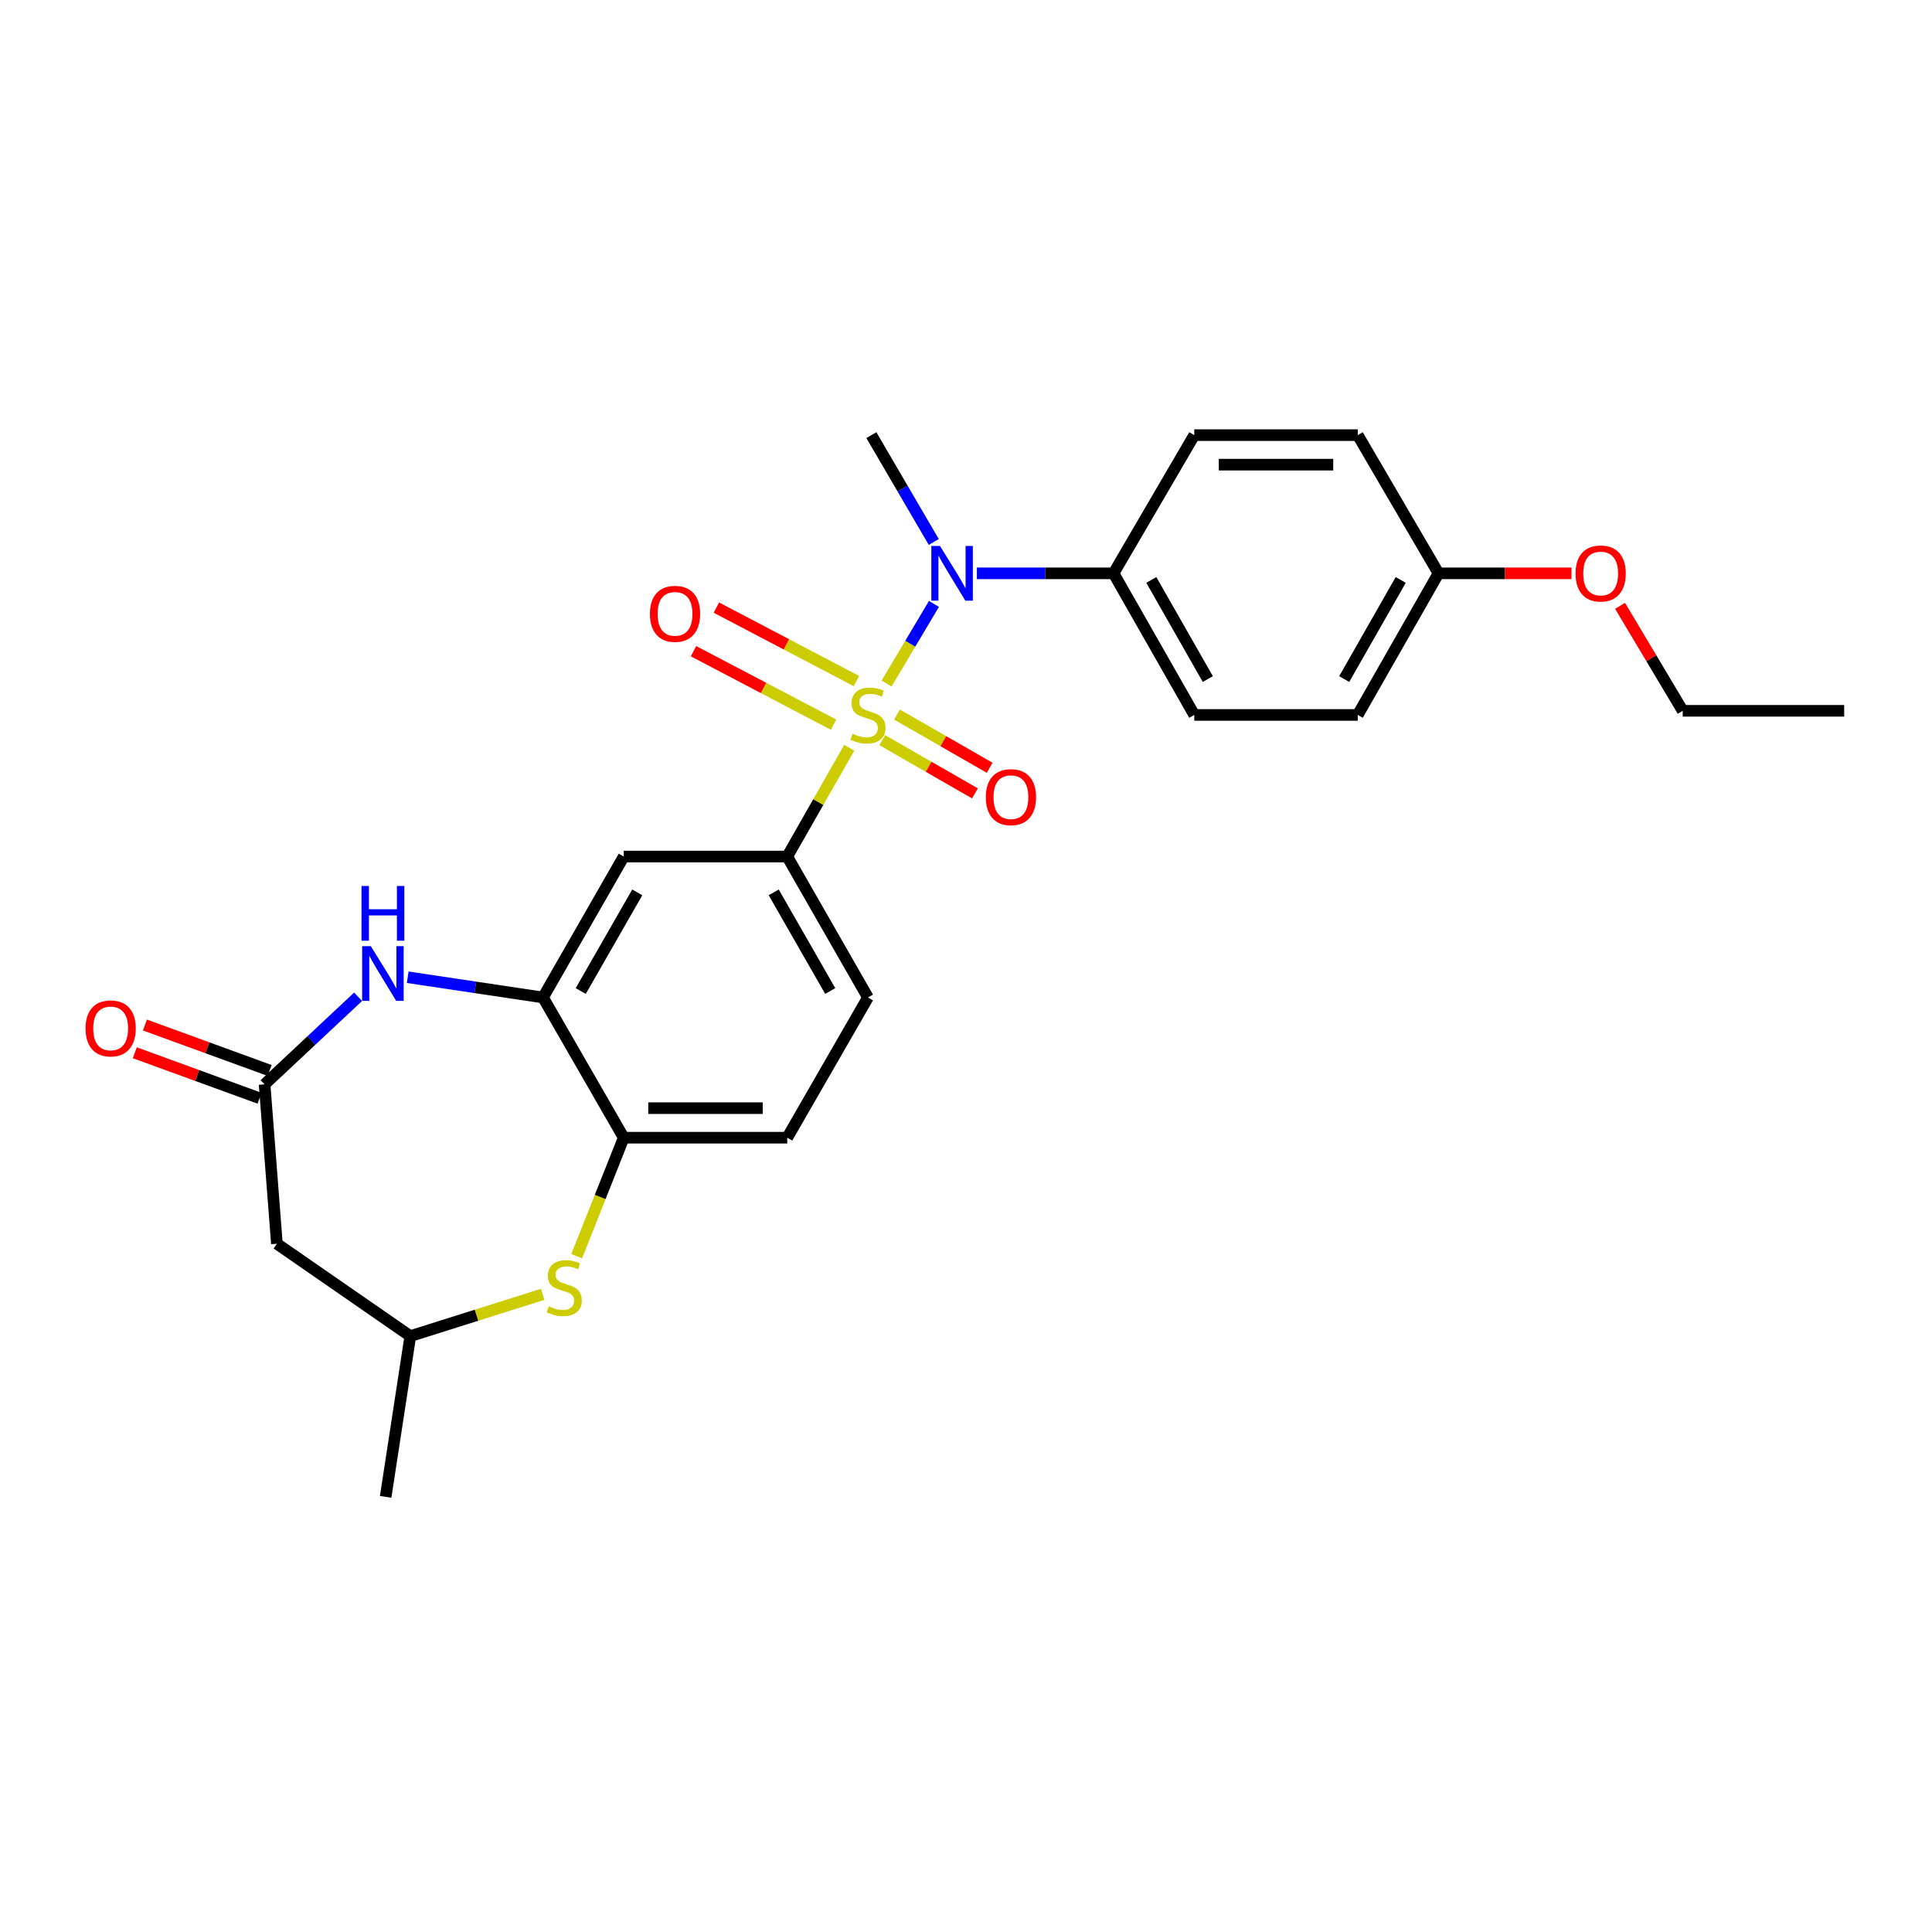 <?xml version='1.0' encoding='iso-8859-1'?>
<svg version='1.1' baseProfile='full'
              xmlns='http://www.w3.org/2000/svg'
                      xmlns:rdkit='http://www.rdkit.org/xml'
                      xmlns:xlink='http://www.w3.org/1999/xlink'
                  xml:space='preserve'
width='1000px' height='1000px' viewBox='0 0 1000 1000'>
<!-- END OF HEADER -->
<rect style='opacity:1.0;fill:#FFFFFF;stroke:none' width='1000' height='1000' x='0' y='0'> </rect>
<path class='bond-0' d='M 458.912,353.797 L 471.158,333.186' style='fill:none;fill-rule:evenodd;stroke:#CCCC00;stroke-width:6px;stroke-linecap:butt;stroke-linejoin:miter;stroke-opacity:1' />
<path class='bond-0' d='M 471.158,333.186 L 483.403,312.575' style='fill:none;fill-rule:evenodd;stroke:#0000FF;stroke-width:6px;stroke-linecap:butt;stroke-linejoin:miter;stroke-opacity:1' />
<path class='bond-1' d='M 439.572,387.038 L 423.522,415.193' style='fill:none;fill-rule:evenodd;stroke:#CCCC00;stroke-width:6px;stroke-linecap:butt;stroke-linejoin:miter;stroke-opacity:1' />
<path class='bond-1' d='M 423.522,415.193 L 407.472,443.349' style='fill:none;fill-rule:evenodd;stroke:#000000;stroke-width:6px;stroke-linecap:butt;stroke-linejoin:miter;stroke-opacity:1' />
<path class='bond-9' d='M 443.278,352.521 L 407.038,333.504' style='fill:none;fill-rule:evenodd;stroke:#CCCC00;stroke-width:6px;stroke-linecap:butt;stroke-linejoin:miter;stroke-opacity:1' />
<path class='bond-9' d='M 407.038,333.504 L 370.798,314.487' style='fill:none;fill-rule:evenodd;stroke:#FF0000;stroke-width:6px;stroke-linecap:butt;stroke-linejoin:miter;stroke-opacity:1' />
<path class='bond-9' d='M 431.437,375.087 L 395.197,356.07' style='fill:none;fill-rule:evenodd;stroke:#CCCC00;stroke-width:6px;stroke-linecap:butt;stroke-linejoin:miter;stroke-opacity:1' />
<path class='bond-9' d='M 395.197,356.07 L 358.957,337.053' style='fill:none;fill-rule:evenodd;stroke:#FF0000;stroke-width:6px;stroke-linecap:butt;stroke-linejoin:miter;stroke-opacity:1' />
<path class='bond-10' d='M 456.664,383.116 L 480.651,396.887' style='fill:none;fill-rule:evenodd;stroke:#CCCC00;stroke-width:6px;stroke-linecap:butt;stroke-linejoin:miter;stroke-opacity:1' />
<path class='bond-10' d='M 480.651,396.887 L 504.638,410.658' style='fill:none;fill-rule:evenodd;stroke:#FF0000;stroke-width:6px;stroke-linecap:butt;stroke-linejoin:miter;stroke-opacity:1' />
<path class='bond-10' d='M 464.277,369.856 L 488.264,383.627' style='fill:none;fill-rule:evenodd;stroke:#CCCC00;stroke-width:6px;stroke-linecap:butt;stroke-linejoin:miter;stroke-opacity:1' />
<path class='bond-10' d='M 488.264,383.627 L 512.251,397.398' style='fill:none;fill-rule:evenodd;stroke:#FF0000;stroke-width:6px;stroke-linecap:butt;stroke-linejoin:miter;stroke-opacity:1' />
<path class='bond-11' d='M 505.63,296.757 L 541.001,296.757' style='fill:none;fill-rule:evenodd;stroke:#0000FF;stroke-width:6px;stroke-linecap:butt;stroke-linejoin:miter;stroke-opacity:1' />
<path class='bond-11' d='M 541.001,296.757 L 576.371,296.757' style='fill:none;fill-rule:evenodd;stroke:#000000;stroke-width:6px;stroke-linecap:butt;stroke-linejoin:miter;stroke-opacity:1' />
<path class='bond-21' d='M 483.322,280.526 L 467.173,252.874' style='fill:none;fill-rule:evenodd;stroke:#0000FF;stroke-width:6px;stroke-linecap:butt;stroke-linejoin:miter;stroke-opacity:1' />
<path class='bond-21' d='M 467.173,252.874 L 451.024,225.223' style='fill:none;fill-rule:evenodd;stroke:#000000;stroke-width:6px;stroke-linecap:butt;stroke-linejoin:miter;stroke-opacity:1' />
<path class='bond-6' d='M 407.472,443.349 L 322.848,443.349' style='fill:none;fill-rule:evenodd;stroke:#000000;stroke-width:6px;stroke-linecap:butt;stroke-linejoin:miter;stroke-opacity:1' />
<path class='bond-13' d='M 407.472,443.349 L 449.257,516.293' style='fill:none;fill-rule:evenodd;stroke:#000000;stroke-width:6px;stroke-linecap:butt;stroke-linejoin:miter;stroke-opacity:1' />
<path class='bond-13' d='M 400.472,461.891 L 429.722,512.952' style='fill:none;fill-rule:evenodd;stroke:#000000;stroke-width:6px;stroke-linecap:butt;stroke-linejoin:miter;stroke-opacity:1' />
<path class='bond-2' d='M 211.032,505.819 L 246.043,511.056' style='fill:none;fill-rule:evenodd;stroke:#0000FF;stroke-width:6px;stroke-linecap:butt;stroke-linejoin:miter;stroke-opacity:1' />
<path class='bond-2' d='M 246.043,511.056 L 281.054,516.293' style='fill:none;fill-rule:evenodd;stroke:#000000;stroke-width:6px;stroke-linecap:butt;stroke-linejoin:miter;stroke-opacity:1' />
<path class='bond-4' d='M 185.36,515.921 L 161.155,538.588' style='fill:none;fill-rule:evenodd;stroke:#0000FF;stroke-width:6px;stroke-linecap:butt;stroke-linejoin:miter;stroke-opacity:1' />
<path class='bond-4' d='M 161.155,538.588 L 136.951,561.255' style='fill:none;fill-rule:evenodd;stroke:#000000;stroke-width:6px;stroke-linecap:butt;stroke-linejoin:miter;stroke-opacity:1' />
<path class='bond-3' d='M 281.054,516.293 L 322.848,443.349' style='fill:none;fill-rule:evenodd;stroke:#000000;stroke-width:6px;stroke-linecap:butt;stroke-linejoin:miter;stroke-opacity:1' />
<path class='bond-3' d='M 300.59,512.953 L 329.846,461.892' style='fill:none;fill-rule:evenodd;stroke:#000000;stroke-width:6px;stroke-linecap:butt;stroke-linejoin:miter;stroke-opacity:1' />
<path class='bond-26' d='M 281.054,516.293 L 322.848,588.871' style='fill:none;fill-rule:evenodd;stroke:#000000;stroke-width:6px;stroke-linecap:butt;stroke-linejoin:miter;stroke-opacity:1' />
<path class='bond-8' d='M 136.951,561.255 L 143.322,643.764' style='fill:none;fill-rule:evenodd;stroke:#000000;stroke-width:6px;stroke-linecap:butt;stroke-linejoin:miter;stroke-opacity:1' />
<path class='bond-14' d='M 139.568,554.072 L 107.288,542.309' style='fill:none;fill-rule:evenodd;stroke:#000000;stroke-width:6px;stroke-linecap:butt;stroke-linejoin:miter;stroke-opacity:1' />
<path class='bond-14' d='M 107.288,542.309 L 75.008,530.547' style='fill:none;fill-rule:evenodd;stroke:#FF0000;stroke-width:6px;stroke-linecap:butt;stroke-linejoin:miter;stroke-opacity:1' />
<path class='bond-14' d='M 134.333,568.438 L 102.053,556.676' style='fill:none;fill-rule:evenodd;stroke:#000000;stroke-width:6px;stroke-linecap:butt;stroke-linejoin:miter;stroke-opacity:1' />
<path class='bond-14' d='M 102.053,556.676 L 69.773,544.913' style='fill:none;fill-rule:evenodd;stroke:#FF0000;stroke-width:6px;stroke-linecap:butt;stroke-linejoin:miter;stroke-opacity:1' />
<path class='bond-5' d='M 298.477,650.213 L 310.662,619.542' style='fill:none;fill-rule:evenodd;stroke:#CCCC00;stroke-width:6px;stroke-linecap:butt;stroke-linejoin:miter;stroke-opacity:1' />
<path class='bond-5' d='M 310.662,619.542 L 322.848,588.871' style='fill:none;fill-rule:evenodd;stroke:#000000;stroke-width:6px;stroke-linecap:butt;stroke-linejoin:miter;stroke-opacity:1' />
<path class='bond-12' d='M 280.869,669.945 L 246.622,680.759' style='fill:none;fill-rule:evenodd;stroke:#CCCC00;stroke-width:6px;stroke-linecap:butt;stroke-linejoin:miter;stroke-opacity:1' />
<path class='bond-12' d='M 246.622,680.759 L 212.375,691.572' style='fill:none;fill-rule:evenodd;stroke:#000000;stroke-width:6px;stroke-linecap:butt;stroke-linejoin:miter;stroke-opacity:1' />
<path class='bond-7' d='M 322.848,588.871 L 407.472,588.871' style='fill:none;fill-rule:evenodd;stroke:#000000;stroke-width:6px;stroke-linecap:butt;stroke-linejoin:miter;stroke-opacity:1' />
<path class='bond-7' d='M 335.542,573.581 L 394.778,573.581' style='fill:none;fill-rule:evenodd;stroke:#000000;stroke-width:6px;stroke-linecap:butt;stroke-linejoin:miter;stroke-opacity:1' />
<path class='bond-28' d='M 143.322,643.764 L 212.375,691.572' style='fill:none;fill-rule:evenodd;stroke:#000000;stroke-width:6px;stroke-linecap:butt;stroke-linejoin:miter;stroke-opacity:1' />
<path class='bond-16' d='M 576.371,296.757 L 618.148,370.049' style='fill:none;fill-rule:evenodd;stroke:#000000;stroke-width:6px;stroke-linecap:butt;stroke-linejoin:miter;stroke-opacity:1' />
<path class='bond-16' d='M 595.922,300.178 L 625.166,351.483' style='fill:none;fill-rule:evenodd;stroke:#000000;stroke-width:6px;stroke-linecap:butt;stroke-linejoin:miter;stroke-opacity:1' />
<path class='bond-17' d='M 576.371,296.757 L 618.148,225.223' style='fill:none;fill-rule:evenodd;stroke:#000000;stroke-width:6px;stroke-linecap:butt;stroke-linejoin:miter;stroke-opacity:1' />
<path class='bond-23' d='M 212.375,691.572 L 199.616,774.777' style='fill:none;fill-rule:evenodd;stroke:#000000;stroke-width:6px;stroke-linecap:butt;stroke-linejoin:miter;stroke-opacity:1' />
<path class='bond-15' d='M 449.257,516.293 L 407.472,588.871' style='fill:none;fill-rule:evenodd;stroke:#000000;stroke-width:6px;stroke-linecap:butt;stroke-linejoin:miter;stroke-opacity:1' />
<path class='bond-20' d='M 618.148,370.049 L 702.772,370.049' style='fill:none;fill-rule:evenodd;stroke:#000000;stroke-width:6px;stroke-linecap:butt;stroke-linejoin:miter;stroke-opacity:1' />
<path class='bond-19' d='M 618.148,225.223 L 702.772,225.223' style='fill:none;fill-rule:evenodd;stroke:#000000;stroke-width:6px;stroke-linecap:butt;stroke-linejoin:miter;stroke-opacity:1' />
<path class='bond-19' d='M 630.842,240.513 L 690.078,240.513' style='fill:none;fill-rule:evenodd;stroke:#000000;stroke-width:6px;stroke-linecap:butt;stroke-linejoin:miter;stroke-opacity:1' />
<path class='bond-18' d='M 744.566,296.757 L 702.772,225.223' style='fill:none;fill-rule:evenodd;stroke:#000000;stroke-width:6px;stroke-linecap:butt;stroke-linejoin:miter;stroke-opacity:1' />
<path class='bond-22' d='M 744.566,296.757 L 778.98,296.757' style='fill:none;fill-rule:evenodd;stroke:#000000;stroke-width:6px;stroke-linecap:butt;stroke-linejoin:miter;stroke-opacity:1' />
<path class='bond-22' d='M 778.98,296.757 L 813.395,296.757' style='fill:none;fill-rule:evenodd;stroke:#FF0000;stroke-width:6px;stroke-linecap:butt;stroke-linejoin:miter;stroke-opacity:1' />
<path class='bond-27' d='M 744.566,296.757 L 702.772,370.049' style='fill:none;fill-rule:evenodd;stroke:#000000;stroke-width:6px;stroke-linecap:butt;stroke-linejoin:miter;stroke-opacity:1' />
<path class='bond-27' d='M 725.014,300.176 L 695.758,351.481' style='fill:none;fill-rule:evenodd;stroke:#000000;stroke-width:6px;stroke-linecap:butt;stroke-linejoin:miter;stroke-opacity:1' />
<path class='bond-24' d='M 838.542,313.588 L 854.758,340.752' style='fill:none;fill-rule:evenodd;stroke:#FF0000;stroke-width:6px;stroke-linecap:butt;stroke-linejoin:miter;stroke-opacity:1' />
<path class='bond-24' d='M 854.758,340.752 L 870.975,367.916' style='fill:none;fill-rule:evenodd;stroke:#000000;stroke-width:6px;stroke-linecap:butt;stroke-linejoin:miter;stroke-opacity:1' />
<path class='bond-25' d='M 870.975,367.916 L 954.545,367.916' style='fill:none;fill-rule:evenodd;stroke:#000000;stroke-width:6px;stroke-linecap:butt;stroke-linejoin:miter;stroke-opacity:1' />
<path  class='atom-0' d='M 441.257 379.769
Q 441.577 379.889, 442.897 380.449
Q 444.217 381.009, 445.657 381.369
Q 447.137 381.689, 448.577 381.689
Q 451.257 381.689, 452.817 380.409
Q 454.377 379.089, 454.377 376.809
Q 454.377 375.249, 453.577 374.289
Q 452.817 373.329, 451.617 372.809
Q 450.417 372.289, 448.417 371.689
Q 445.897 370.929, 444.377 370.209
Q 442.897 369.489, 441.817 367.969
Q 440.777 366.449, 440.777 363.889
Q 440.777 360.329, 443.177 358.129
Q 445.617 355.929, 450.417 355.929
Q 453.697 355.929, 457.417 357.489
L 456.497 360.569
Q 453.097 359.169, 450.537 359.169
Q 447.777 359.169, 446.257 360.329
Q 444.737 361.449, 444.777 363.409
Q 444.777 364.929, 445.537 365.849
Q 446.337 366.769, 447.457 367.289
Q 448.617 367.809, 450.537 368.409
Q 453.097 369.209, 454.617 370.009
Q 456.137 370.809, 457.217 372.449
Q 458.337 374.049, 458.337 376.809
Q 458.337 380.729, 455.697 382.849
Q 453.097 384.929, 448.737 384.929
Q 446.217 384.929, 444.297 384.369
Q 442.417 383.849, 440.177 382.929
L 441.257 379.769
' fill='#CCCC00'/>
<path  class='atom-1' d='M 486.541 282.597
L 495.821 297.597
Q 496.741 299.077, 498.221 301.757
Q 499.701 304.437, 499.781 304.597
L 499.781 282.597
L 503.541 282.597
L 503.541 310.917
L 499.661 310.917
L 489.701 294.517
Q 488.541 292.597, 487.301 290.397
Q 486.101 288.197, 485.741 287.517
L 485.741 310.917
L 482.061 310.917
L 482.061 282.597
L 486.541 282.597
' fill='#0000FF'/>
<path  class='atom-3' d='M 191.937 489.739
L 201.217 504.739
Q 202.137 506.219, 203.617 508.899
Q 205.097 511.579, 205.177 511.739
L 205.177 489.739
L 208.937 489.739
L 208.937 518.059
L 205.057 518.059
L 195.097 501.659
Q 193.937 499.739, 192.697 497.539
Q 191.497 495.339, 191.137 494.659
L 191.137 518.059
L 187.457 518.059
L 187.457 489.739
L 191.937 489.739
' fill='#0000FF'/>
<path  class='atom-3' d='M 187.117 458.587
L 190.957 458.587
L 190.957 470.627
L 205.437 470.627
L 205.437 458.587
L 209.277 458.587
L 209.277 486.907
L 205.437 486.907
L 205.437 473.827
L 190.957 473.827
L 190.957 486.907
L 187.117 486.907
L 187.117 458.587
' fill='#0000FF'/>
<path  class='atom-6' d='M 284.038 676.139
Q 284.358 676.259, 285.678 676.819
Q 286.998 677.379, 288.438 677.739
Q 289.918 678.059, 291.358 678.059
Q 294.038 678.059, 295.598 676.779
Q 297.158 675.459, 297.158 673.179
Q 297.158 671.619, 296.358 670.659
Q 295.598 669.699, 294.398 669.179
Q 293.198 668.659, 291.198 668.059
Q 288.678 667.299, 287.158 666.579
Q 285.678 665.859, 284.598 664.339
Q 283.558 662.819, 283.558 660.259
Q 283.558 656.699, 285.958 654.499
Q 288.398 652.299, 293.198 652.299
Q 296.478 652.299, 300.198 653.859
L 299.278 656.939
Q 295.878 655.539, 293.318 655.539
Q 290.558 655.539, 289.038 656.699
Q 287.518 657.819, 287.558 659.779
Q 287.558 661.299, 288.318 662.219
Q 289.118 663.139, 290.238 663.659
Q 291.398 664.179, 293.318 664.779
Q 295.878 665.579, 297.398 666.379
Q 298.918 667.179, 299.998 668.819
Q 301.118 670.419, 301.118 673.179
Q 301.118 677.099, 298.478 679.219
Q 295.878 681.299, 291.518 681.299
Q 288.998 681.299, 287.078 680.739
Q 285.198 680.219, 282.958 679.299
L 284.038 676.139
' fill='#CCCC00'/>
<path  class='atom-10' d='M 336.394 317.725
Q 336.394 310.925, 339.754 307.125
Q 343.114 303.325, 349.394 303.325
Q 355.674 303.325, 359.034 307.125
Q 362.394 310.925, 362.394 317.725
Q 362.394 324.605, 358.994 328.525
Q 355.594 332.405, 349.394 332.405
Q 343.154 332.405, 339.754 328.525
Q 336.394 324.645, 336.394 317.725
M 349.394 329.205
Q 353.714 329.205, 356.034 326.325
Q 358.394 323.405, 358.394 317.725
Q 358.394 312.165, 356.034 309.365
Q 353.714 306.525, 349.394 306.525
Q 345.074 306.525, 342.714 309.325
Q 340.394 312.125, 340.394 317.725
Q 340.394 323.445, 342.714 326.325
Q 345.074 329.205, 349.394 329.205
' fill='#FF0000'/>
<path  class='atom-11' d='M 510.254 412.61
Q 510.254 405.81, 513.614 402.01
Q 516.974 398.21, 523.254 398.21
Q 529.534 398.21, 532.894 402.01
Q 536.254 405.81, 536.254 412.61
Q 536.254 419.49, 532.854 423.41
Q 529.454 427.29, 523.254 427.29
Q 517.014 427.29, 513.614 423.41
Q 510.254 419.53, 510.254 412.61
M 523.254 424.09
Q 527.574 424.09, 529.894 421.21
Q 532.254 418.29, 532.254 412.61
Q 532.254 407.05, 529.894 404.25
Q 527.574 401.41, 523.254 401.41
Q 518.934 401.41, 516.574 404.21
Q 514.254 407.01, 514.254 412.61
Q 514.254 418.33, 516.574 421.21
Q 518.934 424.09, 523.254 424.09
' fill='#FF0000'/>
<path  class='atom-15' d='M 44.271 532.3
Q 44.271 525.5, 47.631 521.7
Q 50.991 517.9, 57.271 517.9
Q 63.551 517.9, 66.911 521.7
Q 70.271 525.5, 70.271 532.3
Q 70.271 539.18, 66.871 543.1
Q 63.471 546.98, 57.271 546.98
Q 51.031 546.98, 47.631 543.1
Q 44.271 539.22, 44.271 532.3
M 57.271 543.78
Q 61.591 543.78, 63.911 540.9
Q 66.271 537.98, 66.271 532.3
Q 66.271 526.74, 63.911 523.94
Q 61.591 521.1, 57.271 521.1
Q 52.951 521.1, 50.591 523.9
Q 48.271 526.7, 48.271 532.3
Q 48.271 538.02, 50.591 540.9
Q 52.951 543.78, 57.271 543.78
' fill='#FF0000'/>
<path  class='atom-23' d='M 815.493 296.837
Q 815.493 290.037, 818.853 286.237
Q 822.213 282.437, 828.493 282.437
Q 834.773 282.437, 838.133 286.237
Q 841.493 290.037, 841.493 296.837
Q 841.493 303.717, 838.093 307.637
Q 834.693 311.517, 828.493 311.517
Q 822.253 311.517, 818.853 307.637
Q 815.493 303.757, 815.493 296.837
M 828.493 308.317
Q 832.813 308.317, 835.133 305.437
Q 837.493 302.517, 837.493 296.837
Q 837.493 291.277, 835.133 288.477
Q 832.813 285.637, 828.493 285.637
Q 824.173 285.637, 821.813 288.437
Q 819.493 291.237, 819.493 296.837
Q 819.493 302.557, 821.813 305.437
Q 824.173 308.317, 828.493 308.317
' fill='#FF0000'/>
</svg>
